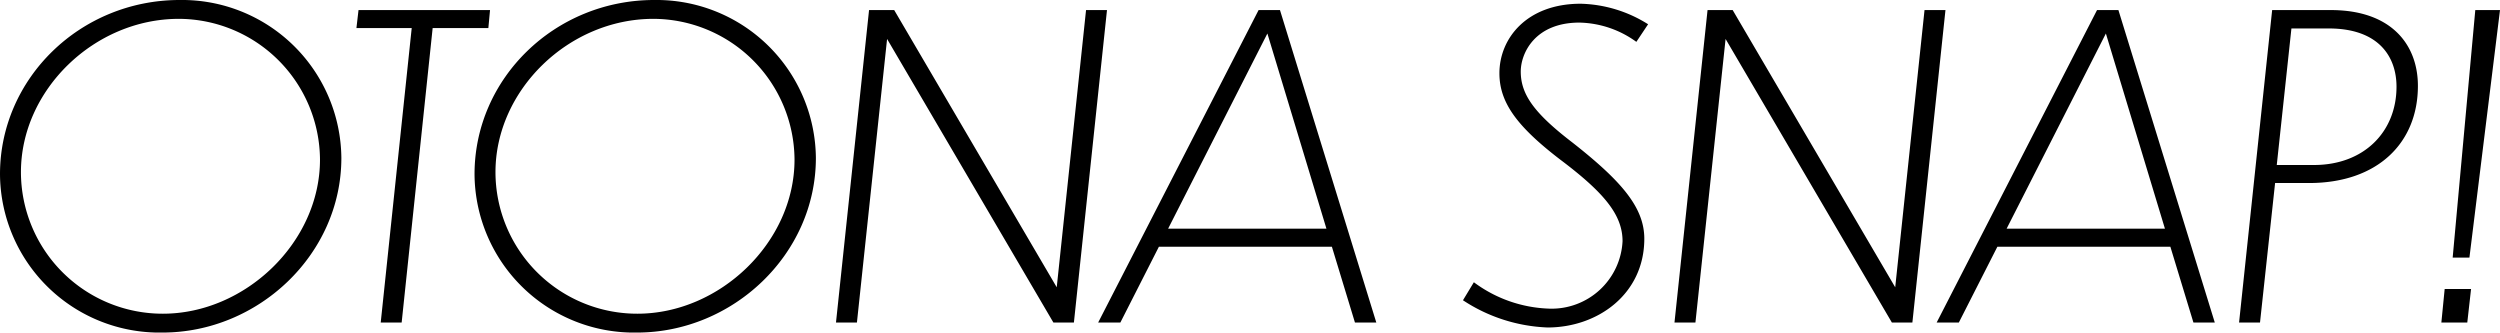 <svg xmlns="http://www.w3.org/2000/svg" width="250.698" height="33.348" viewBox="0 0 250.698 33.348">
  <g id="グループ_273" data-name="グループ 273" transform="translate(-6266.268 -869.66)">
    <path id="パス_72" data-name="パス 72" d="M20.286-32.34c-9.954,0-18.018,7.854-18.018,17.472a15.986,15.986,0,0,0,16.3,15.876C28.14,1.008,36.5-6.8,36.5-16.506A15.984,15.984,0,0,0,20.286-32.34ZM20.2-30.45A14.2,14.2,0,0,1,34.356-16.338c0,8.316-7.518,15.456-15.75,15.456a14.213,14.213,0,0,1-14.238-14.2C4.368-23.31,11.718-30.45,20.2-30.45ZM40.446,0h2.1l3.108-29.526H51.24l.168-1.806H38.22l-.21,1.806h5.544ZM67.872-32.34c-9.954,0-18.018,7.854-18.018,17.472A15.986,15.986,0,0,0,66.15,1.008c9.576,0,17.934-7.812,17.934-17.514A15.984,15.984,0,0,0,67.872-32.34Zm-.084,1.89A14.2,14.2,0,0,1,81.942-16.338c0,8.316-7.518,15.456-15.75,15.456a14.213,14.213,0,0,1-14.238-14.2C51.954-23.31,59.3-30.45,67.788-30.45ZM107.9,0h2.058l3.318-31.332h-2.1l-2.94,27.8-16.3-27.8h-2.52L86.1,0h2.1l3.024-28.434Zm30.24,0h2.142l-9.66-31.332h-2.142L112.392,0h2.226l3.864-7.6h17.346ZM119.406-9.408,129.36-28.98l5.922,19.572Zm48.132-20.5a13.235,13.235,0,0,0-6.762-2.058c-5.418,0-8.148,3.486-8.148,6.972,0,2.94,1.764,5.334,6.09,8.652,4.41,3.318,6.258,5.544,6.258,8.19a7.12,7.12,0,0,1-7.35,6.762,13.339,13.339,0,0,1-7.56-2.646l-1.092,1.806A16.525,16.525,0,0,0,157.458.5c5.04,0,9.7-3.36,9.7-8.9,0-3.15-2.31-5.8-7.224-9.66-3.78-2.9-5.166-4.788-5.166-7.1,0-1.848,1.428-4.914,5.88-4.914a10.038,10.038,0,0,1,5.712,1.932ZM191.982,0h2.058l3.318-31.332h-2.1l-2.94,27.8-16.3-27.8H173.5L170.184,0h2.1l3.024-28.434Zm30.24,0h2.142L214.7-31.332h-2.142L196.476,0H198.7l3.864-7.6h17.346ZM203.49-9.408l9.954-19.572,5.922,19.572Zm30.324-4.578c6.888,0,10.92-4.032,10.92-9.744,0-4.074-2.6-7.6-8.736-7.6h-5.88L226.8,0h2.1l1.512-13.986Zm1.974-15.5c5.082,0,6.8,2.9,6.8,5.838,0,4.536-3.276,7.854-8.274,7.854H230.58l1.47-13.692ZM249.9-6.51l3.066-24.822h-2.478L248.22-6.51ZM247.086,0h2.6l.378-3.36h-2.646Z" transform="translate(6264 902)"/>
  </g>
</svg>
